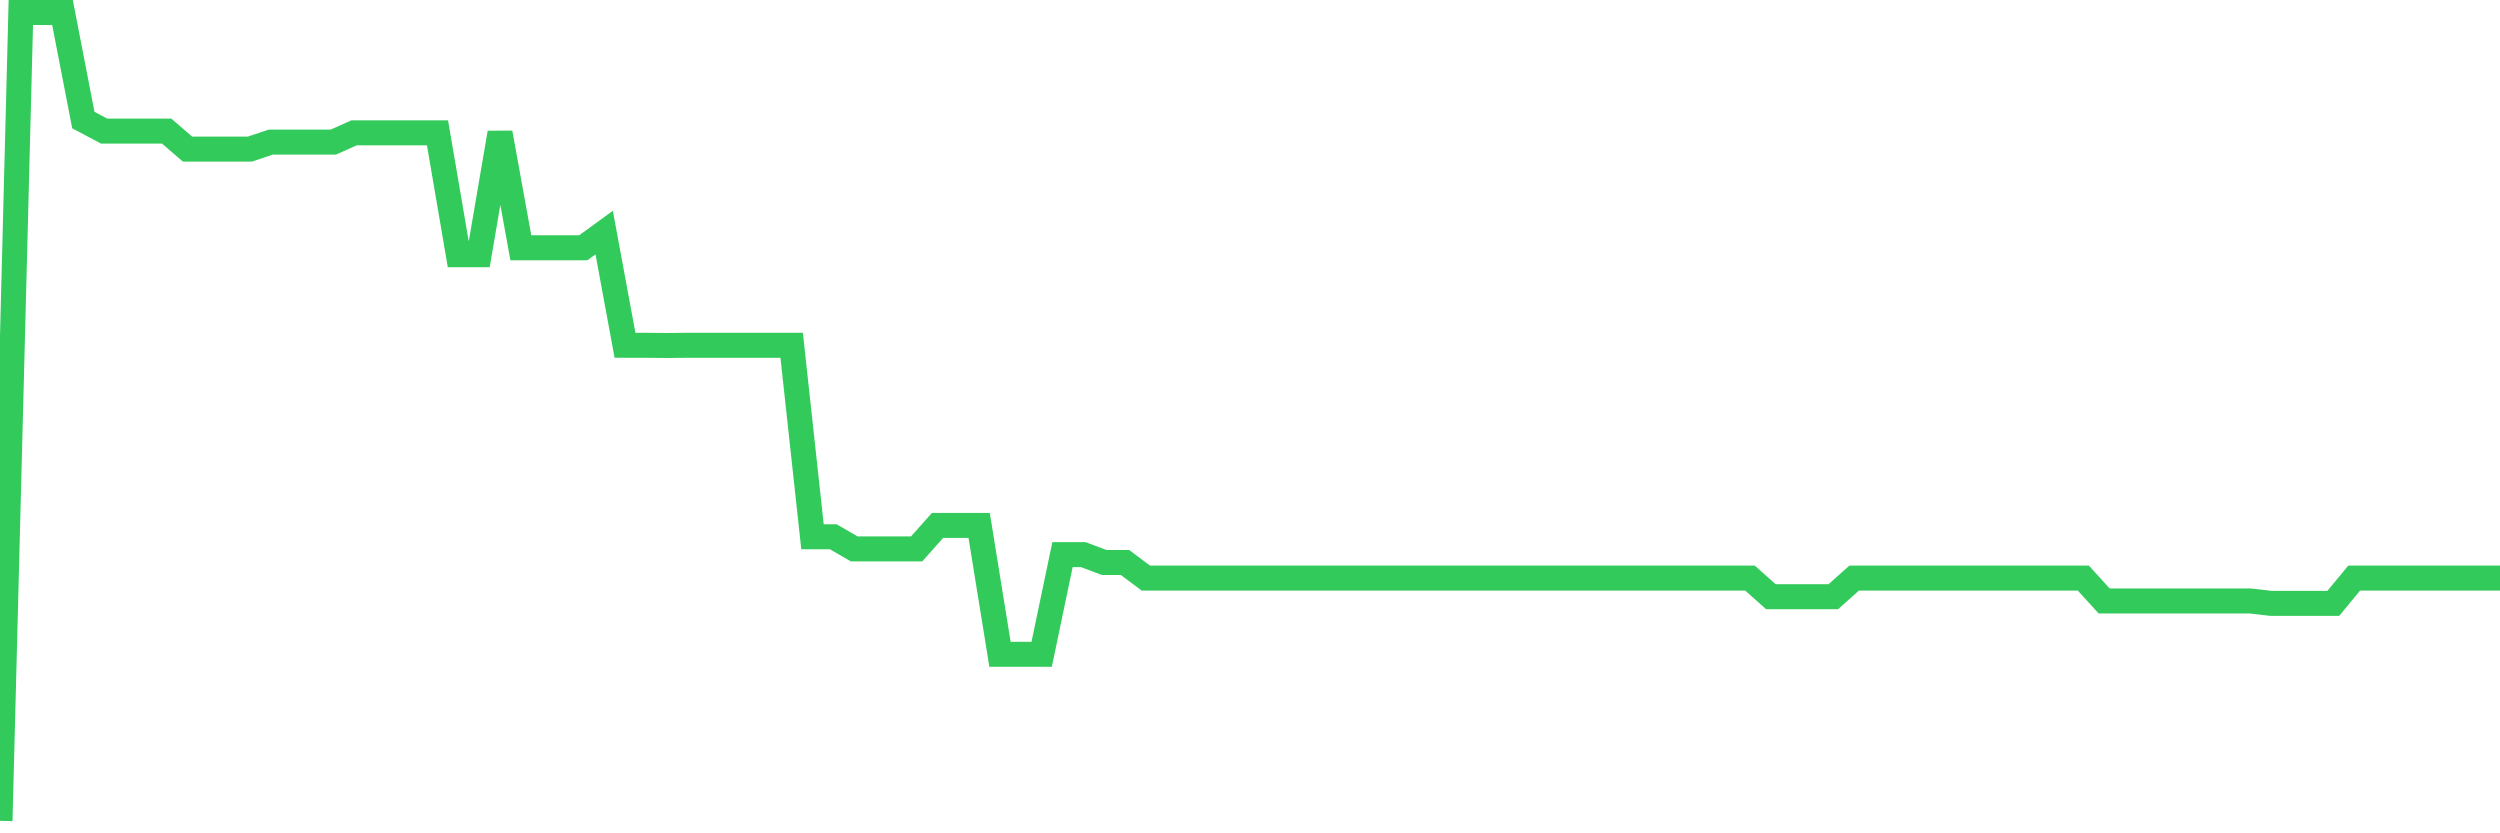 <svg
  xmlns="http://www.w3.org/2000/svg"
  xmlns:xlink="http://www.w3.org/1999/xlink"
  width="120"
  height="40"
  viewBox="0 0 120 40"
  preserveAspectRatio="none"
>
  <polyline
    points="0,39.4 1,0.6 2,0.6 3,0.6 4,5.762 5,6.293 6,6.293 7,6.293 8,6.293 9,7.156 10,7.156 11,7.156 12,7.156 13,6.82 14,6.82 15,6.82 16,6.82 17,6.375 18,6.375 19,6.375 20,6.375 21,6.375 22,12.225 23,12.225 24,6.375 25,11.893 26,11.893 27,11.893 28,11.893 29,11.163 30,16.573 31,16.574 32,16.584 33,16.574 34,16.574 35,16.574 36,16.574 37,16.574 38,16.574 39,25.766 40,25.766 41,26.346 42,26.346 43,26.346 44,26.346 45,25.222 46,25.222 47,25.222 48,31.407 49,31.407 50,31.407 51,26.622 52,26.622 53,27 54,27 55,27.748 56,27.748 57,27.748 58,27.748 59,27.748 60,27.748 61,27.748 62,27.748 63,27.748 64,27.748 65,27.748 66,27.748 67,27.748 68,27.748 69,27.748 70,27.748 71,27.748 72,27.748 73,27.748 74,27.748 75,27.748 76,27.748 77,27.748 78,27.748 79,27.748 80,27.748 81,27.748 82,27.748 83,27.748 84,27.748 85,28.641 86,28.641 87,28.641 88,28.641 89,27.748 90,27.748 91,27.748 92,27.748 93,27.748 94,27.748 95,27.748 96,27.748 97,27.748 98,27.748 99,27.748 100,27.748 101,28.846 102,28.846 103,28.846 104,28.846 105,28.846 106,28.846 107,28.846 108,28.846 109,28.961 110,28.961 111,28.961 112,28.961 113,27.748 114,27.748 115,27.748 116,27.748 117,27.748 118,27.748 119,27.748 120,27.748"
    fill="none"
    stroke="#32ca5b"
    stroke-width="1.2"
  >
  </polyline>
</svg>